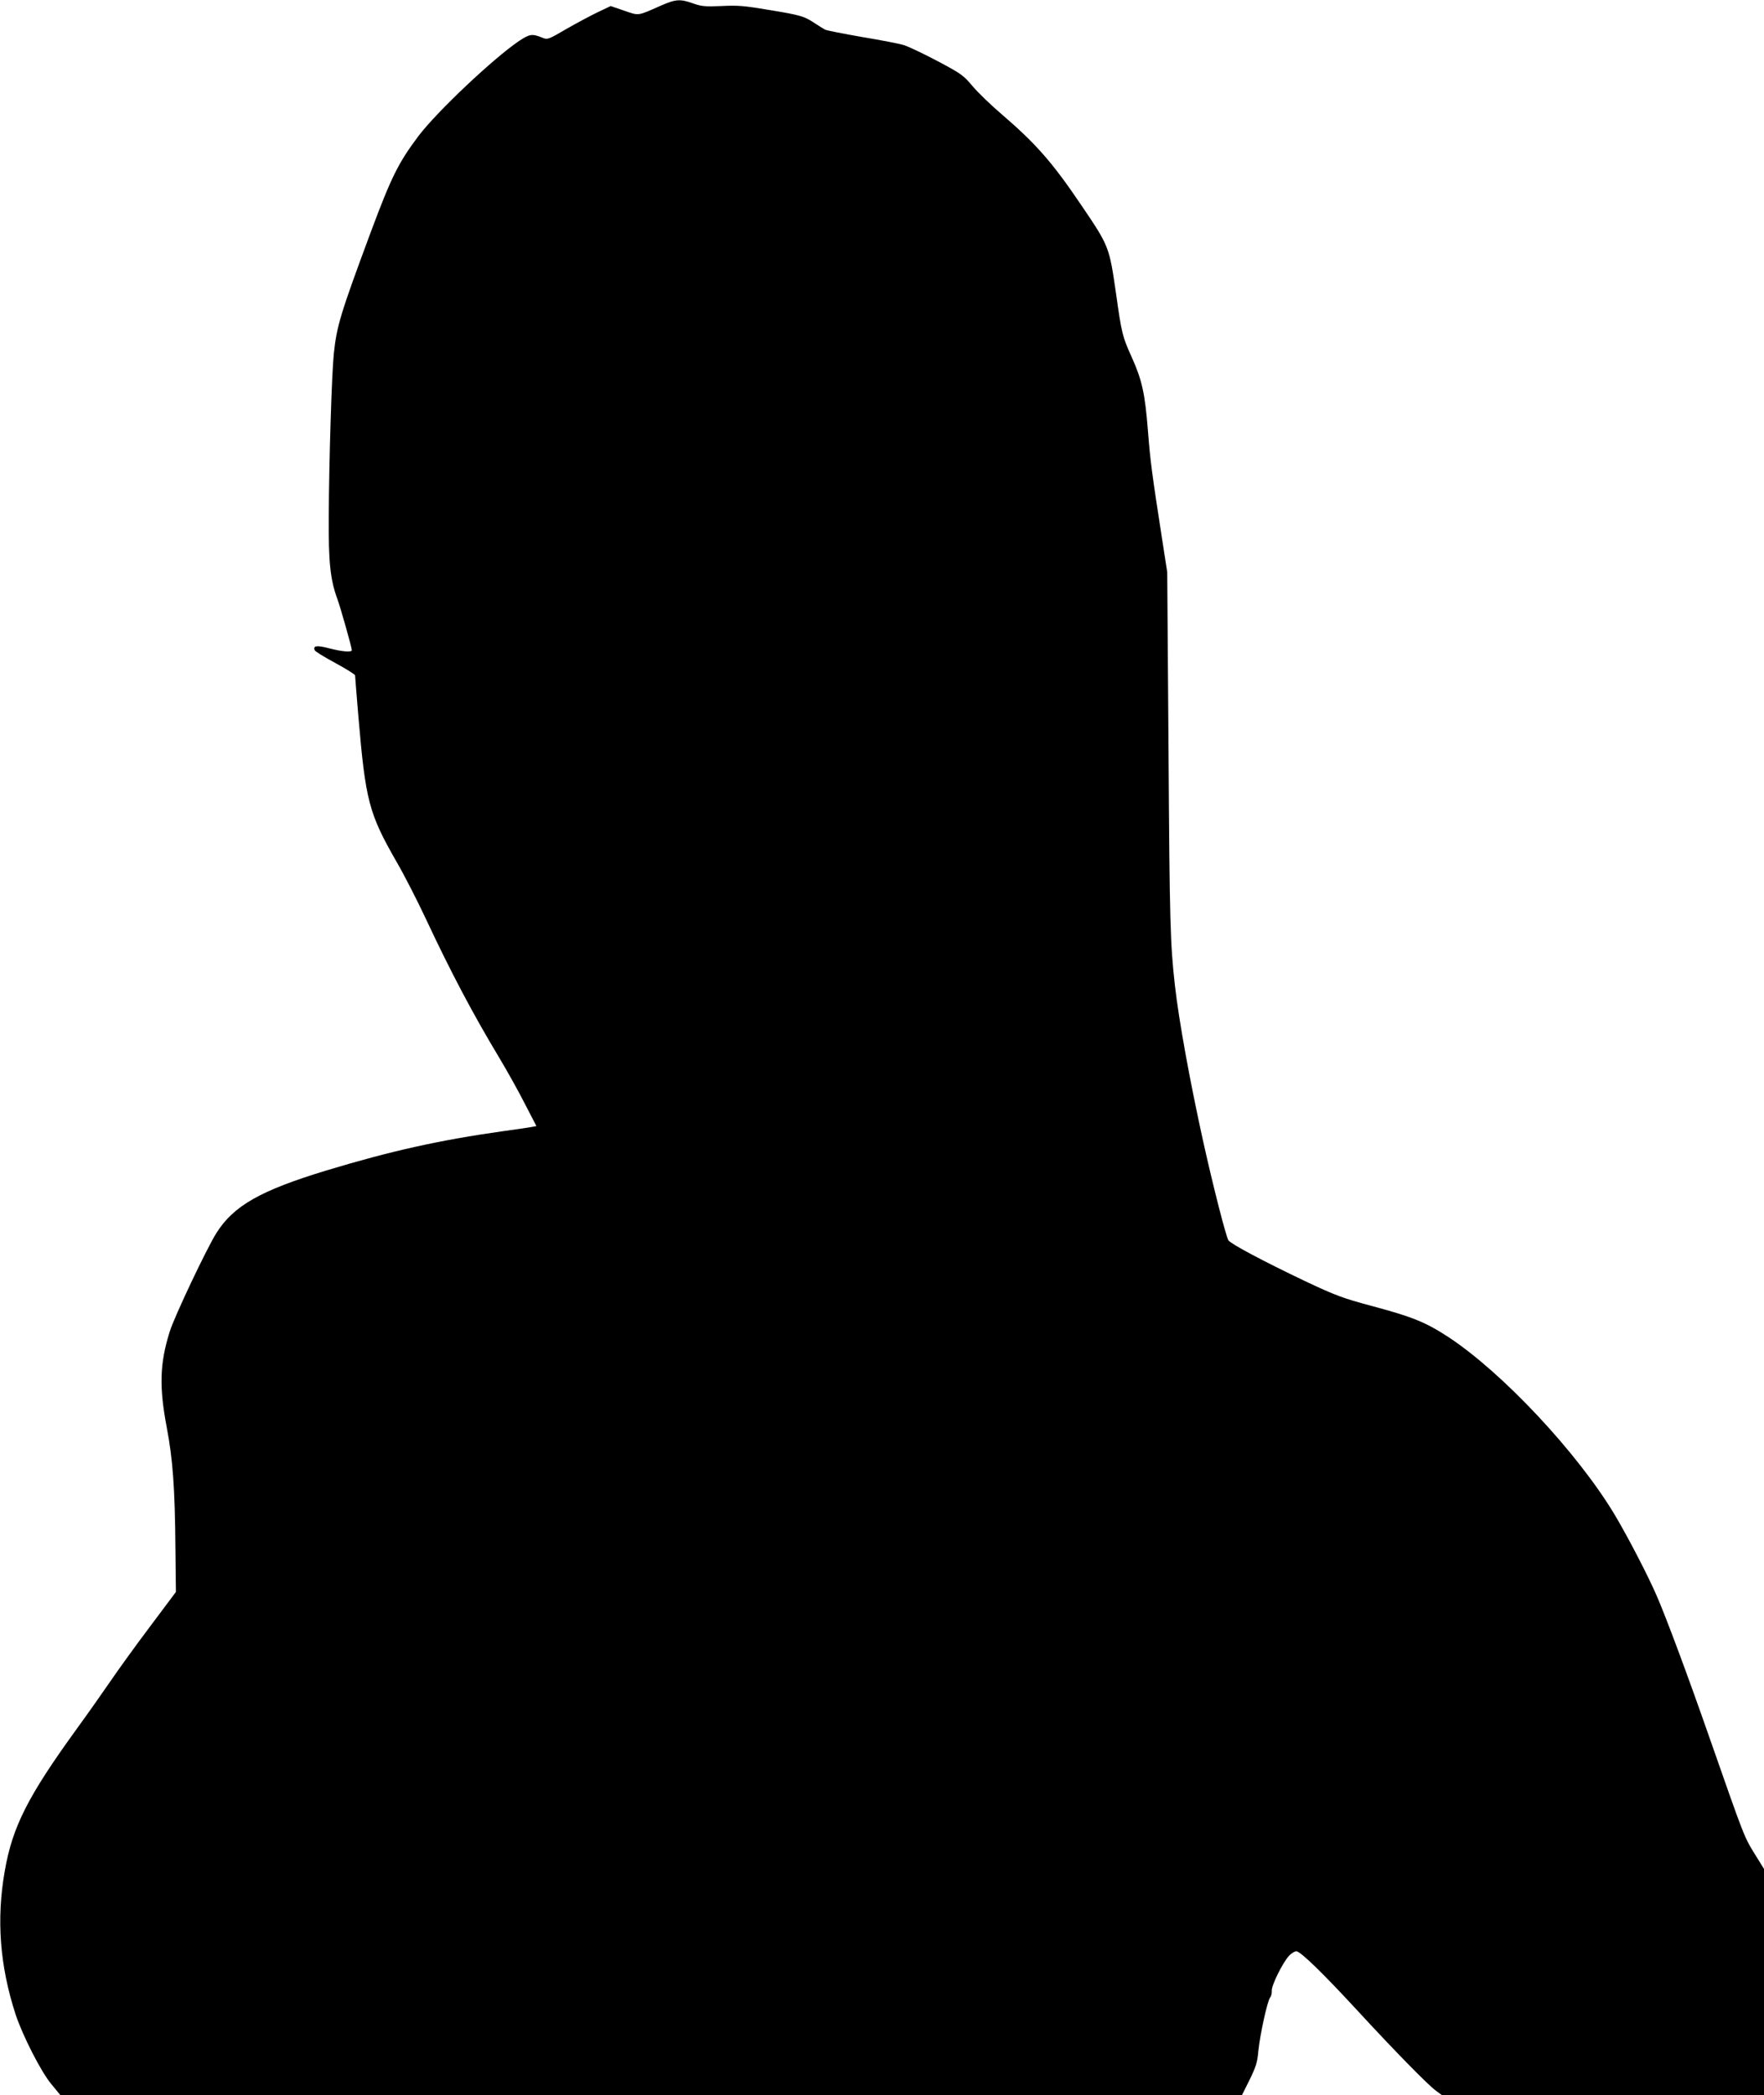 <?xml version="1.0" standalone="no"?>
<!DOCTYPE svg PUBLIC "-//W3C//DTD SVG 20010904//EN"
 "http://www.w3.org/TR/2001/REC-SVG-20010904/DTD/svg10.dtd">
<svg version="1.0" xmlns="http://www.w3.org/2000/svg"
 width="1078pt" height="1280pt" viewBox="0 0 1078 1280"
 preserveAspectRatio="xMidYMid meet">
<g transform="translate(0,1280) scale(0.1,-0.1)"
fill="#000000" stroke="none">
<path d="M4035 12764 c-140 -62 -129 -61 -221 -29 l-82 28 -78 -37 c-44 -21
-130 -67 -193 -103 -109 -64 -115 -66 -145 -54 -63 26 -78 24 -142 -18 -154
-103 -502 -431 -616 -581 -123 -164 -165 -247 -293 -590 -185 -498 -207 -571
-225 -740 -13 -129 -29 -644 -31 -995 -2 -277 9 -386 53 -505 20 -55 88 -296
88 -312 0 -14 -61 -9 -140 12 -74 19 -98 16 -87 -12 2 -7 59 -42 126 -78 66
-36 121 -70 121 -76 0 -6 9 -118 20 -250 44 -517 64 -593 233 -888 45 -77 125
-233 178 -346 154 -329 289 -584 449 -850 48 -80 119 -207 157 -282 l71 -137
-26 -5 c-15 -3 -94 -15 -177 -26 -390 -55 -686 -121 -1080 -240 -404 -123
-567 -215 -673 -383 -59 -94 -257 -511 -285 -602 -61 -195 -65 -336 -18 -585
37 -194 50 -368 53 -740 l3 -265 -161 -215 c-89 -118 -196 -267 -239 -330 -43
-63 -136 -195 -208 -294 -297 -410 -391 -595 -438 -866 -52 -296 -30 -579 66
-875 43 -130 156 -352 219 -427 l56 -68 3610 0 3609 0 47 94 c39 80 48 107 54
178 10 99 55 305 72 326 7 8 11 26 10 41 -3 31 67 173 106 214 14 15 34 27 44
27 25 0 162 -133 376 -365 225 -244 426 -449 476 -486 l39 -29 984 0 983 0 0
692 0 691 -44 71 c-81 131 -66 94 -298 756 -124 355 -256 710 -316 847 -54
124 -177 360 -254 489 -227 379 -687 870 -1018 1087 -138 90 -220 123 -463
188 -183 49 -225 65 -412 153 -258 123 -453 227 -468 249 -15 24 -94 332 -156
612 -80 364 -146 726 -171 945 -29 260 -32 380 -39 1425 l-8 1100 -31 200
c-63 407 -72 474 -87 665 -18 227 -36 308 -98 446 -58 129 -62 143 -97 392
-41 284 -42 288 -211 537 -179 265 -279 378 -491 560 -62 53 -140 128 -174
168 -56 67 -70 77 -215 154 -85 45 -176 88 -204 97 -27 9 -143 31 -257 50
-115 20 -216 40 -226 45 -10 5 -43 26 -72 45 -55 36 -82 44 -250 72 -179 30
-206 32 -315 27 -94 -4 -119 -2 -169 16 -81 29 -108 26 -201 -15z"/>
</g>
</svg>
